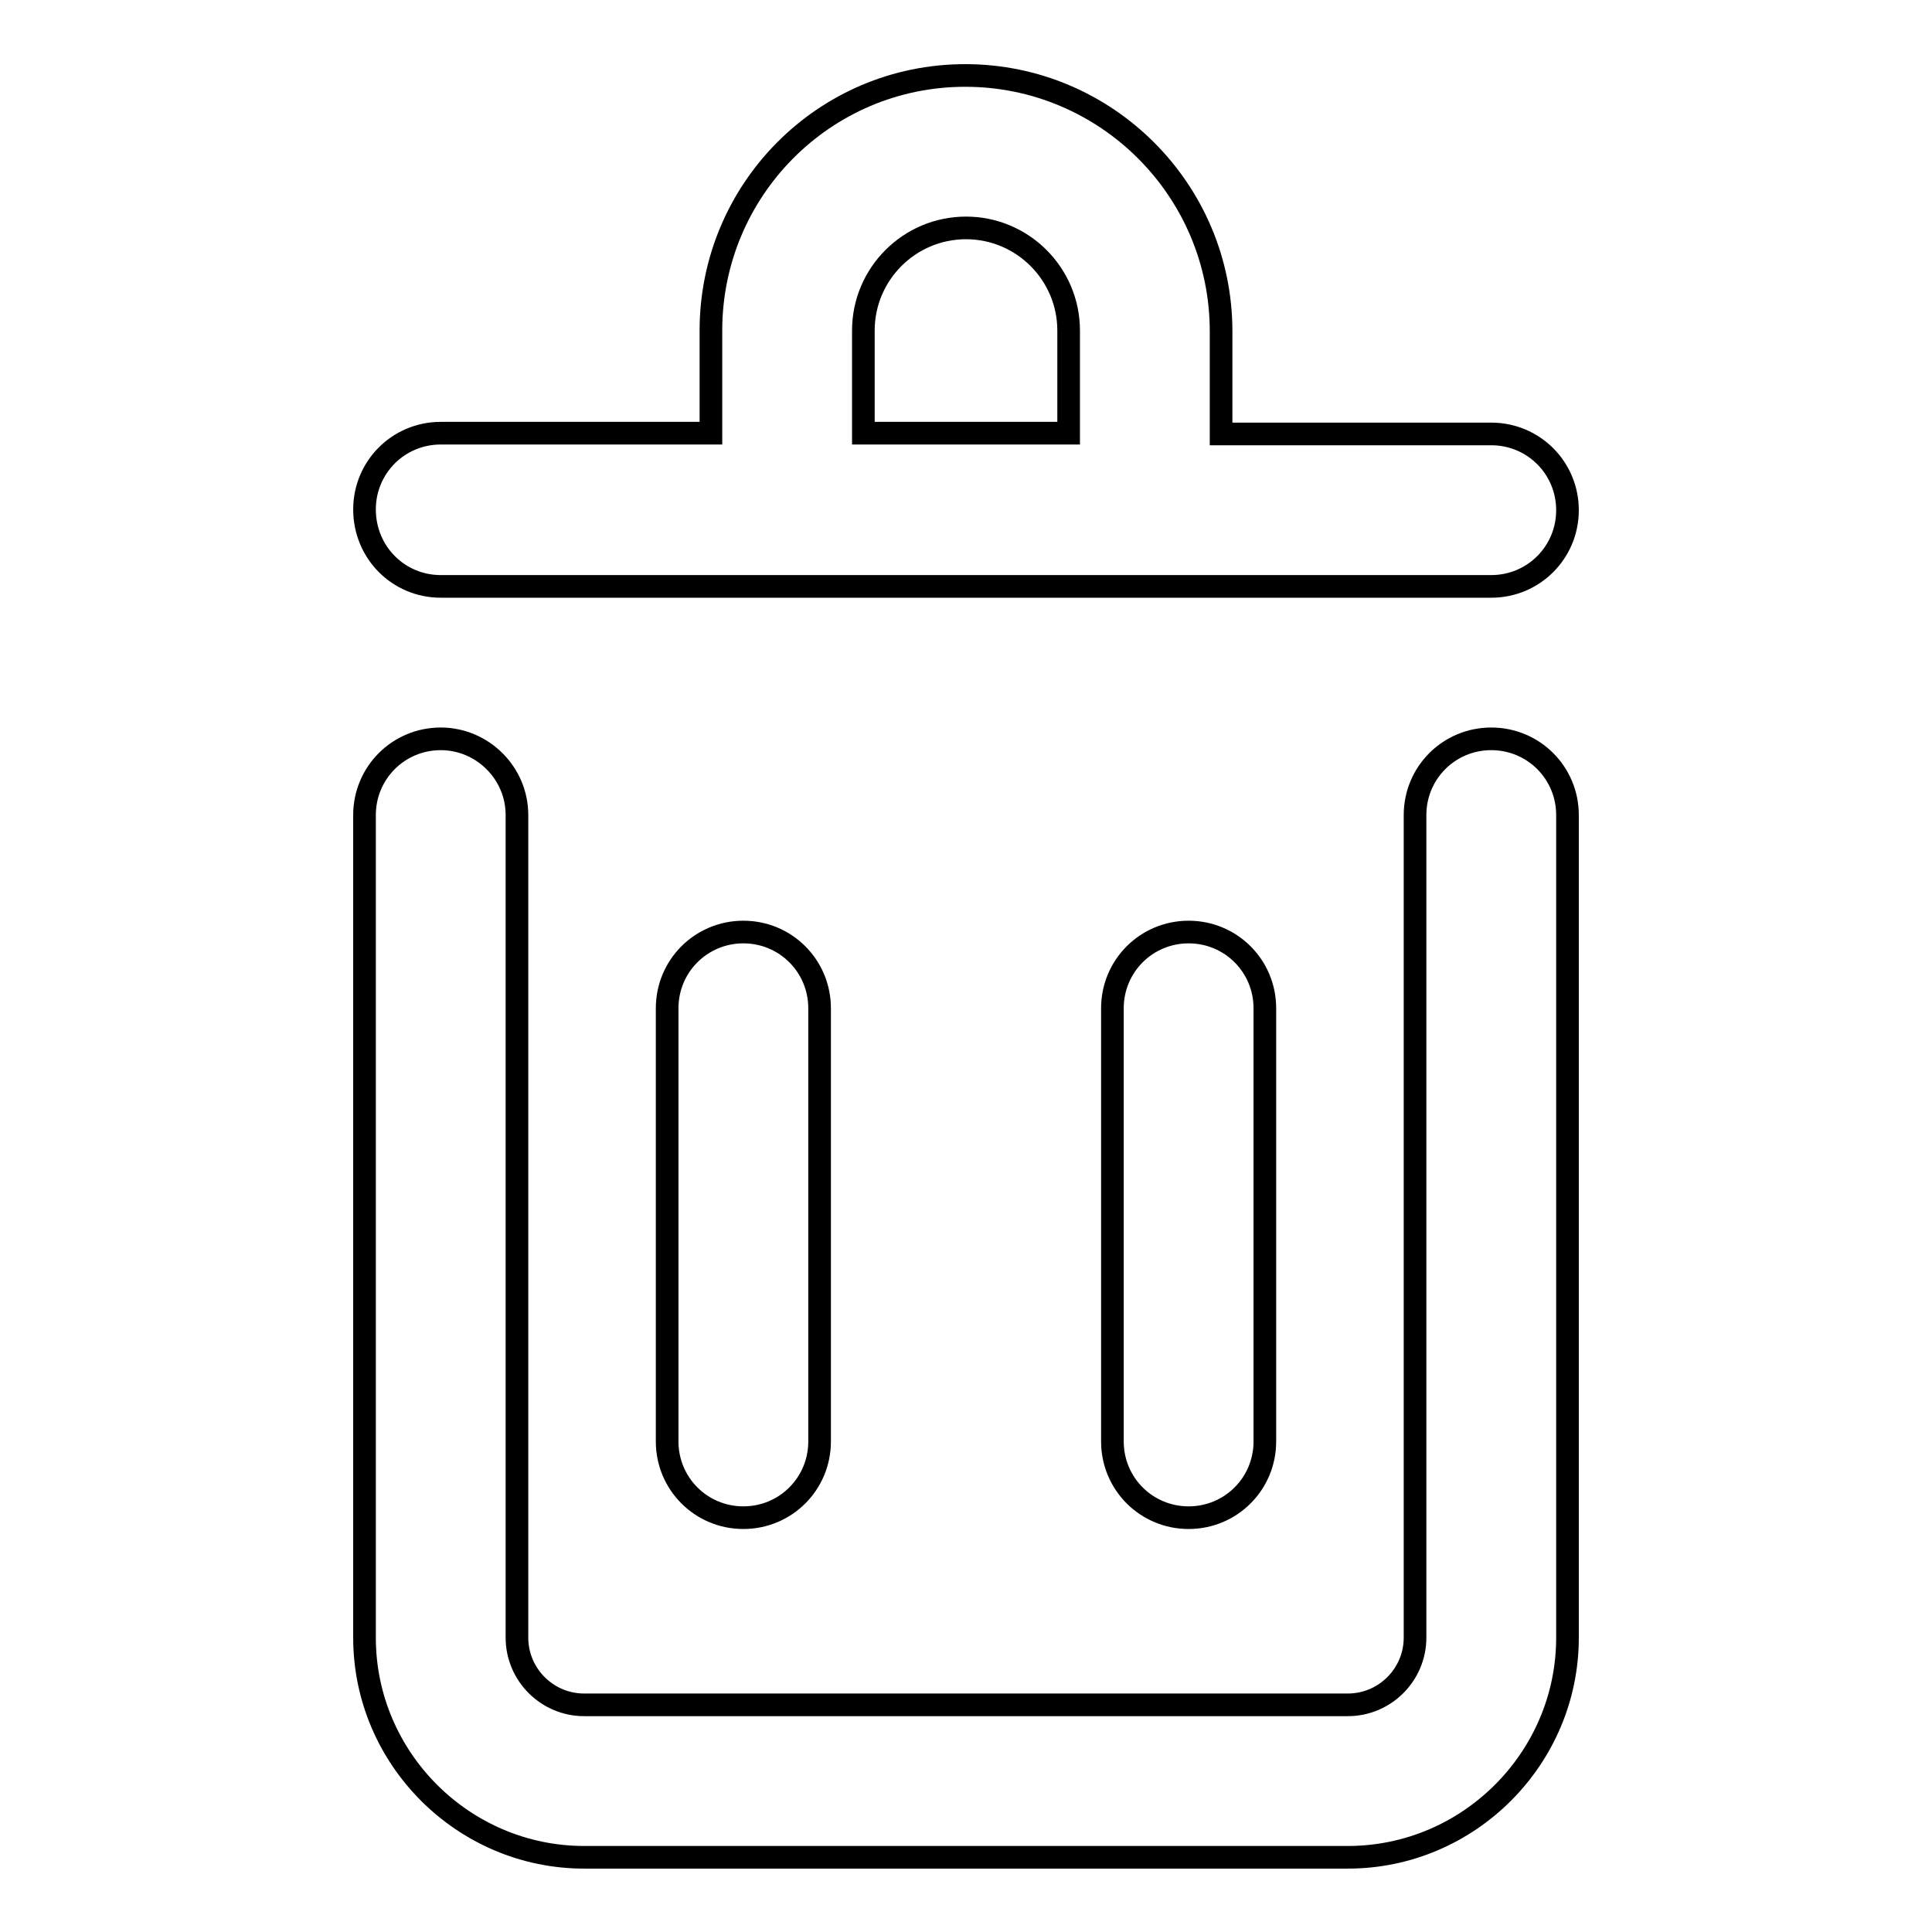 <?xml version="1.0" encoding="utf-8"?>
<!-- Svg Vector Icons : http://www.onlinewebfonts.com/icon -->
<!DOCTYPE svg PUBLIC "-//W3C//DTD SVG 1.1//EN" "http://www.w3.org/Graphics/SVG/1.1/DTD/svg11.dtd">
<svg version="1.1" xmlns="http://www.w3.org/2000/svg" xmlns:xlink="http://www.w3.org/1999/xlink" x="0px" y="0px" viewBox="0 0 256 256" enable-background="new 0 0 256 256" xml:space="preserve">
<g><g><path stroke-width="3" fill-opacity="0" stroke="#000000"  d="M197.6,97.9c-5.6,0-10.1,4.5-10.1,10.1v109c0,4.9-4,8.9-8.9,8.9H77.4c-4.9,0-8.9-4-8.9-8.9v-109c0-5.6-4.6-10.1-10.1-10.1c-5.6,0-10.1,4.5-10.1,10.1v109c0,16,13.1,29.1,29.1,29.1h101.2c16,0,29.1-13.1,29.1-29.1v-109C207.7,102.4,203.2,97.9,197.6,97.9"/><path stroke-width="3" fill-opacity="0" stroke="#000000"  d="M58.4,77.7h45.9h47.4h45.9c5.6,0,10.1-4.5,10.1-10.1c0-5.6-4.5-10.1-10.1-10.1h-35.8V43.9c0-18.7-15.2-33.9-33.9-33.9S94.2,25.2,94.2,43.8v13.6H58.4c-5.6,0-10.1,4.5-10.1,10.1C48.3,73.2,52.8,77.7,58.4,77.7 M114.4,43.8c0-7.5,6.1-13.6,13.6-13.6c7.5,0,13.6,6.1,13.6,13.6v13.6h-27.2V43.8z"/><path stroke-width="3" fill-opacity="0" stroke="#000000"  d="M88.4,133.6V191c0,5.6,4.5,10.1,10.1,10.1c5.6,0,10.1-4.5,10.1-10.1v-57.4c0-5.6-4.5-10.1-10.1-10.1C92.9,123.5,88.4,128,88.4,133.6"/><path stroke-width="3" fill-opacity="0" stroke="#000000"  d="M147.4,133.6V191c0,5.6,4.5,10.1,10.1,10.1c5.6,0,10.1-4.5,10.1-10.1v-57.4c0-5.6-4.5-10.1-10.1-10.1C151.9,123.5,147.4,128,147.4,133.6"/></g></g>
</svg>
